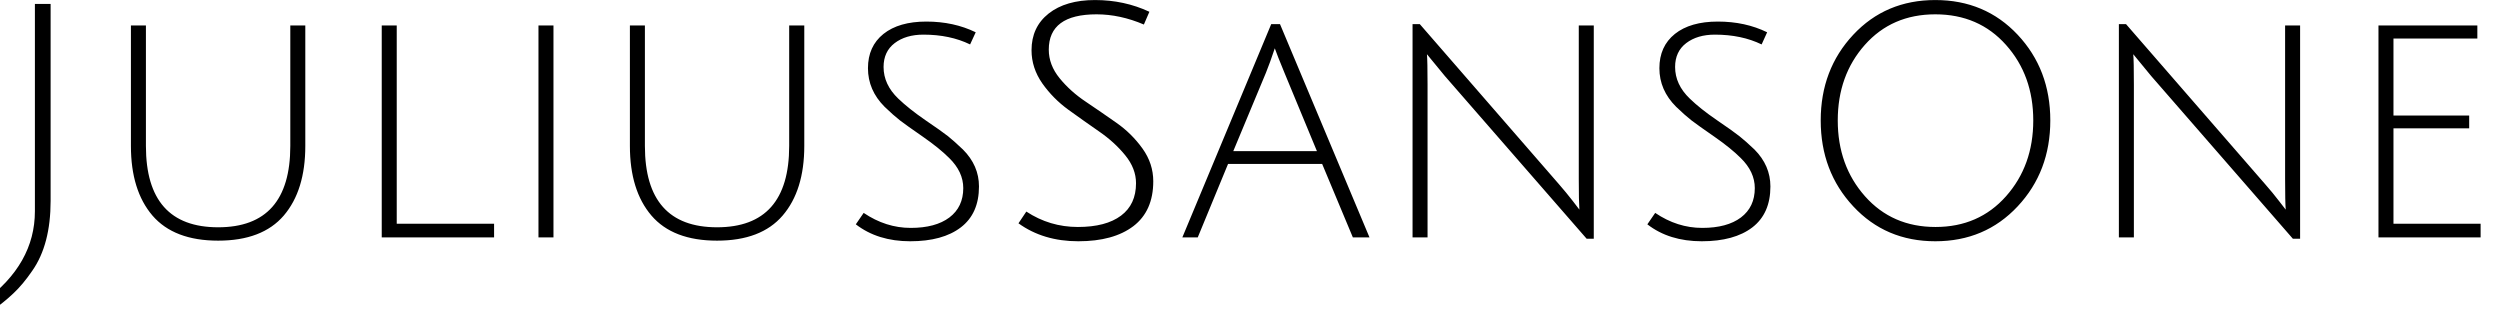 <svg id="mainsvg" xmlns="http://www.w3.org/2000/svg" xmlns:xlink="http://www.w3.org/1999/xlink" version="1.1" x="0px" y="0px" enable-background="new 0 0 200 162.5" xml:space="preserve" viewBox="0 0 245 31"><path fill="#000" transform="translate(-0.8, 23.264)" d="M4.22-2.56L4.22-2.56L4.22-22.88L5.76-22.88L5.76-3.58Q5.76 0.70 3.97 3.26L3.97 3.26Q3.07 4.58 2.14 5.46Q1.22 6.34-0.13 7.30L-0.13 7.30L-0.80 6.30Q4.22 2.62 4.22-2.56ZM28.61-2.14Q26.50 0.32 22.18 0.32Q17.86 0.32 15.74-2.14Q13.63-4.61 13.63-8.96L13.63-8.96L13.63-20.77L15.10-20.77L15.10-8.96Q15.10-0.99 22.18-0.99Q29.25-0.99 29.25-8.96L29.25-8.96L29.25-20.77L30.72-20.77L30.72-8.96Q30.72-4.61 28.61-2.14ZM49.22 0L38.21 0L38.21-20.77L39.68-20.77L39.68-1.34L49.22-1.34L49.22 0ZM55.04 0L53.57 0L53.57-20.77L55.04-20.77L55.04 0ZM77.50-2.14Q75.39 0.32 71.07 0.32Q66.75 0.32 64.64-2.14Q62.53-4.61 62.53-8.96L62.53-8.96L62.53-20.77L64-20.77L64-8.96Q64-0.99 71.07-0.99Q78.14-0.99 78.14-8.96L78.14-8.96L78.14-20.77L79.62-20.77L79.62-8.96Q79.62-4.61 77.50-2.14ZM91.30-19.87L91.30-19.87Q89.57-19.87 88.48-19.04Q87.39-18.21 87.39-16.70L87.39-16.70Q87.39-14.98 88.83-13.60L88.83-13.60Q89.86-12.61 91.47-11.50Q93.09-10.40 93.70-9.92Q94.30-9.44 95.17-8.61L95.17-8.61Q96.74-7.04 96.74-4.99L96.74-4.99Q96.74-2.34 94.96-0.98Q93.18 0.38 90.00 0.38Q86.82 0.38 84.67-1.28L84.67-1.28L85.44-2.40Q87.62-0.93 90.05-0.93Q92.48-0.93 93.84-1.95Q95.20-2.98 95.20-4.83L95.20-4.83Q95.20-6.43 93.82-7.78L93.82-7.78Q92.86-8.74 91.25-9.86Q89.63-10.98 88.99-11.47Q88.35-11.97 87.49-12.80L87.49-12.80Q85.86-14.43 85.86-16.58Q85.86-18.72 87.38-19.94Q88.90-21.15 91.58-21.15Q94.27-21.15 96.42-20.10L96.42-20.10L95.87-18.91Q93.89-19.87 91.30-19.87ZM113.44-22.11L112.90-20.86Q110.56-21.86 108.26-21.86L108.26-21.86Q103.58-21.86 103.58-18.40L103.58-18.40Q103.58-16.90 104.64-15.60Q105.70-14.30 107.20-13.30Q108.70-12.29 110.21-11.23Q111.71-10.18 112.77-8.70Q113.82-7.23 113.82-5.50L113.82-5.50Q113.82-2.59 111.87-1.10Q109.92 0.38 106.48 0.38Q103.04 0.38 100.61-1.38L100.61-1.38L101.38-2.53Q103.68-1.02 106.43-1.02Q109.18-1.02 110.66-2.13Q112.13-3.23 112.13-5.31L112.13-5.31Q112.13-6.75 111.07-8.05Q110.02-9.34 108.51-10.38Q107.01-11.42 105.50-12.51Q104-13.60 102.94-15.10Q101.89-16.61 101.89-18.34L101.89-18.34Q101.89-20.61 103.57-21.94Q105.25-23.26 108.11-23.26Q110.98-23.26 113.44-22.11L113.44-22.11ZM130.37-7.20L121.15-7.20L118.18 0L116.67 0L125.38-20.90L126.24-20.90L135.01 0L133.38 0L130.37-7.20ZM125.73-18.53L125.73-18.53Q125.25-17.09 124.86-16.13L124.86-16.13L121.66-8.45L129.86-8.45L126.69-16.10Q125.95-17.89 125.73-18.53ZM140.70 0L139.23 0L139.23-20.90L139.94-20.90L153.57-5.22Q154.30-4.38 154.93-3.57Q155.55-2.75 155.58-2.72L155.58-2.72Q155.52-3.49 155.52-5.73L155.52-5.73L155.52-20.77L156.99-20.77L156.99 0.13L156.29 0.13L142.40-15.81L140.64-17.95Q140.70-17.31 140.70-14.94L140.70-14.94L140.70 0ZM168.86-19.87L168.86-19.87Q167.14-19.87 166.05-19.04Q164.96-18.21 164.96-16.70L164.96-16.70Q164.96-14.98 166.40-13.60L166.40-13.60Q167.42-12.61 169.04-11.50Q170.66-10.40 171.26-9.92Q171.87-9.44 172.74-8.61L172.74-8.61Q174.30-7.04 174.30-4.99L174.30-4.99Q174.30-2.34 172.53-0.98Q170.75 0.38 167.57 0.38Q164.38 0.38 162.24-1.28L162.24-1.28L163.01-2.40Q165.18-0.93 167.62-0.93Q170.05-0.93 171.41-1.95Q172.77-2.98 172.77-4.83L172.77-4.83Q172.77-6.43 171.39-7.78L171.39-7.78Q170.43-8.74 168.82-9.86Q167.20-10.98 166.56-11.47Q165.92-11.97 165.06-12.80L165.06-12.80Q163.42-14.43 163.42-16.58Q163.42-18.72 164.94-19.94Q166.46-21.15 169.15-21.15Q171.84-21.15 173.98-20.10L173.98-20.10L173.44-18.91Q171.46-19.87 168.86-19.87ZM182.42-3.04Q179.23-6.46 179.23-11.46Q179.23-16.45 182.42-19.86Q185.60-23.26 190.46-23.26Q195.33-23.26 198.53-19.86Q201.73-16.45 201.73-11.46Q201.73-6.46 198.53-3.04Q195.33 0.38 190.46 0.38Q185.60 0.38 182.42-3.04ZM183.55-18.86Q180.90-15.87 180.90-11.46Q180.90-7.04 183.57-4.03Q186.24-1.02 190.48-1.02Q194.72-1.02 197.39-4.03Q200.06-7.04 200.06-11.46Q200.06-15.87 197.39-18.86Q194.72-21.86 190.46-21.86Q186.21-21.86 183.55-18.86ZM209.92 0L208.45 0L208.45-20.90L209.15-20.90L222.78-5.22Q223.52-4.38 224.14-3.57Q224.77-2.75 224.80-2.72L224.80-2.72Q224.74-3.49 224.74-5.73L224.74-5.73L224.74-20.77L226.21-20.77L226.21 0.13L225.50 0.13L211.62-15.81L209.86-17.95Q209.92-17.31 209.92-14.94L209.92-14.94L209.92 0ZM243.90 0L233.89 0L233.89-20.77L243.58-20.77L243.58-19.49L235.36-19.49L235.36-11.94L242.78-11.94L242.78-10.69L235.36-10.69L235.36-1.34L243.90-1.34L243.90 0Z"/></svg>